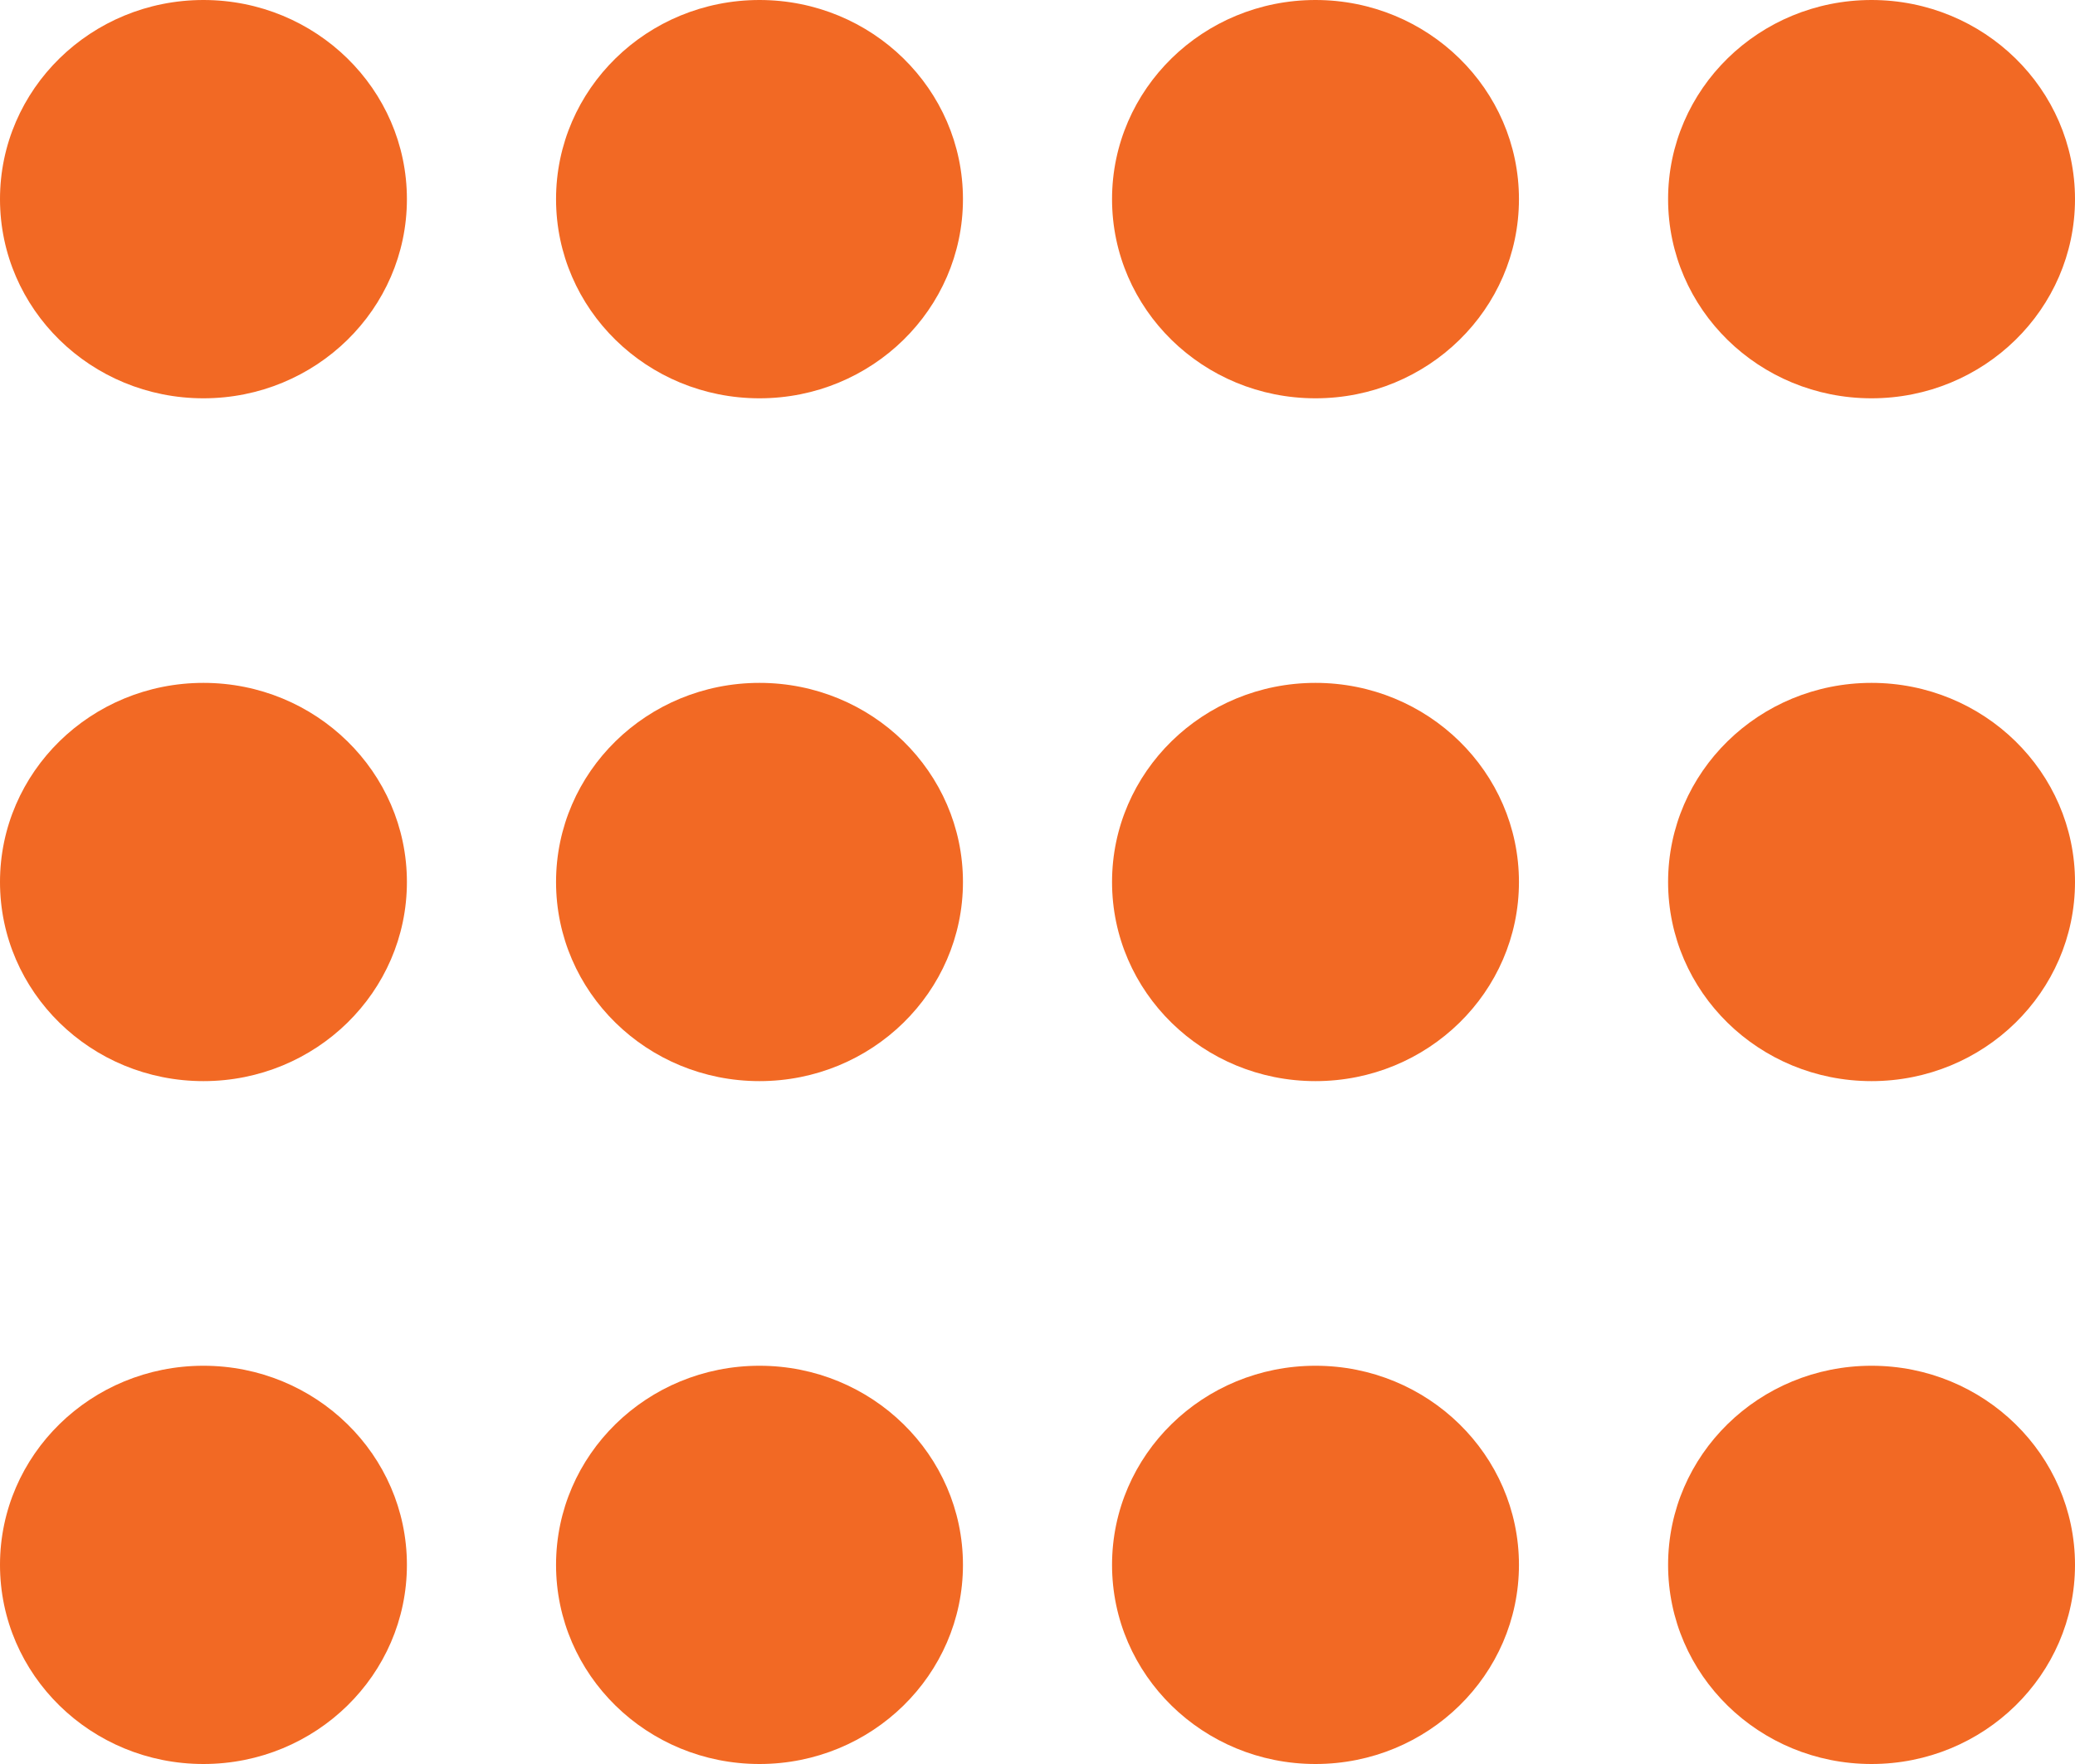 <?xml version="1.0" encoding="UTF-8"?> <svg xmlns="http://www.w3.org/2000/svg" width="40" height="34" viewBox="0 0 40 34" fill="none"><path d="M7.844 3.838C7.844 5.959 6.087 7.677 3.922 7.677C1.755 7.677 0 5.959 0 3.838C0 1.718 1.755 0 3.922 0C6.087 0 7.844 1.718 7.844 3.838Z" fill="#F26924"></path><path d="M18.563 3.838C18.563 5.959 16.806 7.677 14.641 7.677C12.473 7.677 10.719 5.959 10.719 3.838C10.719 1.718 12.473 0 14.641 0C16.806 0 18.563 1.718 18.563 3.838Z" fill="#F26924"></path><path d="M29.281 3.838C29.281 5.959 27.524 7.677 25.359 7.677C23.192 7.677 21.437 5.959 21.437 3.838C21.437 1.718 23.192 0 25.359 0C27.524 0 29.281 1.718 29.281 3.838Z" fill="#F26924"></path><path d="M40 3.838C40 5.959 38.243 7.677 36.078 7.677C33.91 7.677 32.156 5.959 32.156 3.838C32.156 1.718 33.91 0 36.078 0C38.243 0 40 1.718 40 3.838Z" fill="#F26924"></path><path d="M7.844 17C7.844 19.121 6.087 20.838 3.922 20.838C1.755 20.838 0 19.121 0 17C0 14.88 1.755 13.162 3.922 13.162C6.087 13.162 7.844 14.88 7.844 17Z" fill="#F26924"></path><path d="M18.563 17C18.563 19.121 16.806 20.838 14.641 20.838C12.473 20.838 10.719 19.121 10.719 17C10.719 14.88 12.473 13.162 14.641 13.162C16.806 13.162 18.563 14.88 18.563 17Z" fill="#F26924"></path><path d="M29.281 17C29.281 19.121 27.524 20.838 25.359 20.838C23.192 20.838 21.437 19.121 21.437 17C21.437 14.88 23.192 13.162 25.359 13.162C27.524 13.162 29.281 14.88 29.281 17Z" fill="#F26924"></path><path d="M40 17C40 19.121 38.243 20.838 36.078 20.838C33.91 20.838 32.156 19.121 32.156 17C32.156 14.88 33.91 13.162 36.078 13.162C38.243 13.162 40 14.88 40 17Z" fill="#F26924"></path><path d="M7.844 30.162C7.844 32.282 6.087 34 3.922 34C1.755 34 0 32.282 0 30.162C0 28.041 1.755 26.324 3.922 26.324C6.087 26.324 7.844 28.041 7.844 30.162Z" fill="#F26924"></path><path d="M18.563 30.162C18.563 32.282 16.806 34 14.641 34C12.473 34 10.719 32.282 10.719 30.162C10.719 28.041 12.473 26.324 14.641 26.324C16.806 26.324 18.563 28.041 18.563 30.162Z" fill="#F26924"></path><path d="M29.281 30.162C29.281 32.282 27.524 34 25.359 34C23.192 34 21.437 32.282 21.437 30.162C21.437 28.041 23.192 26.324 25.359 26.324C27.524 26.324 29.281 28.041 29.281 30.162Z" fill="#F26924"></path><path d="M40 30.162C40 32.282 38.243 34 36.078 34C33.91 34 32.156 32.282 32.156 30.162C32.156 28.041 33.91 26.324 36.078 26.324C38.243 26.324 40 28.041 40 30.162Z" fill="#F26924"></path></svg> 